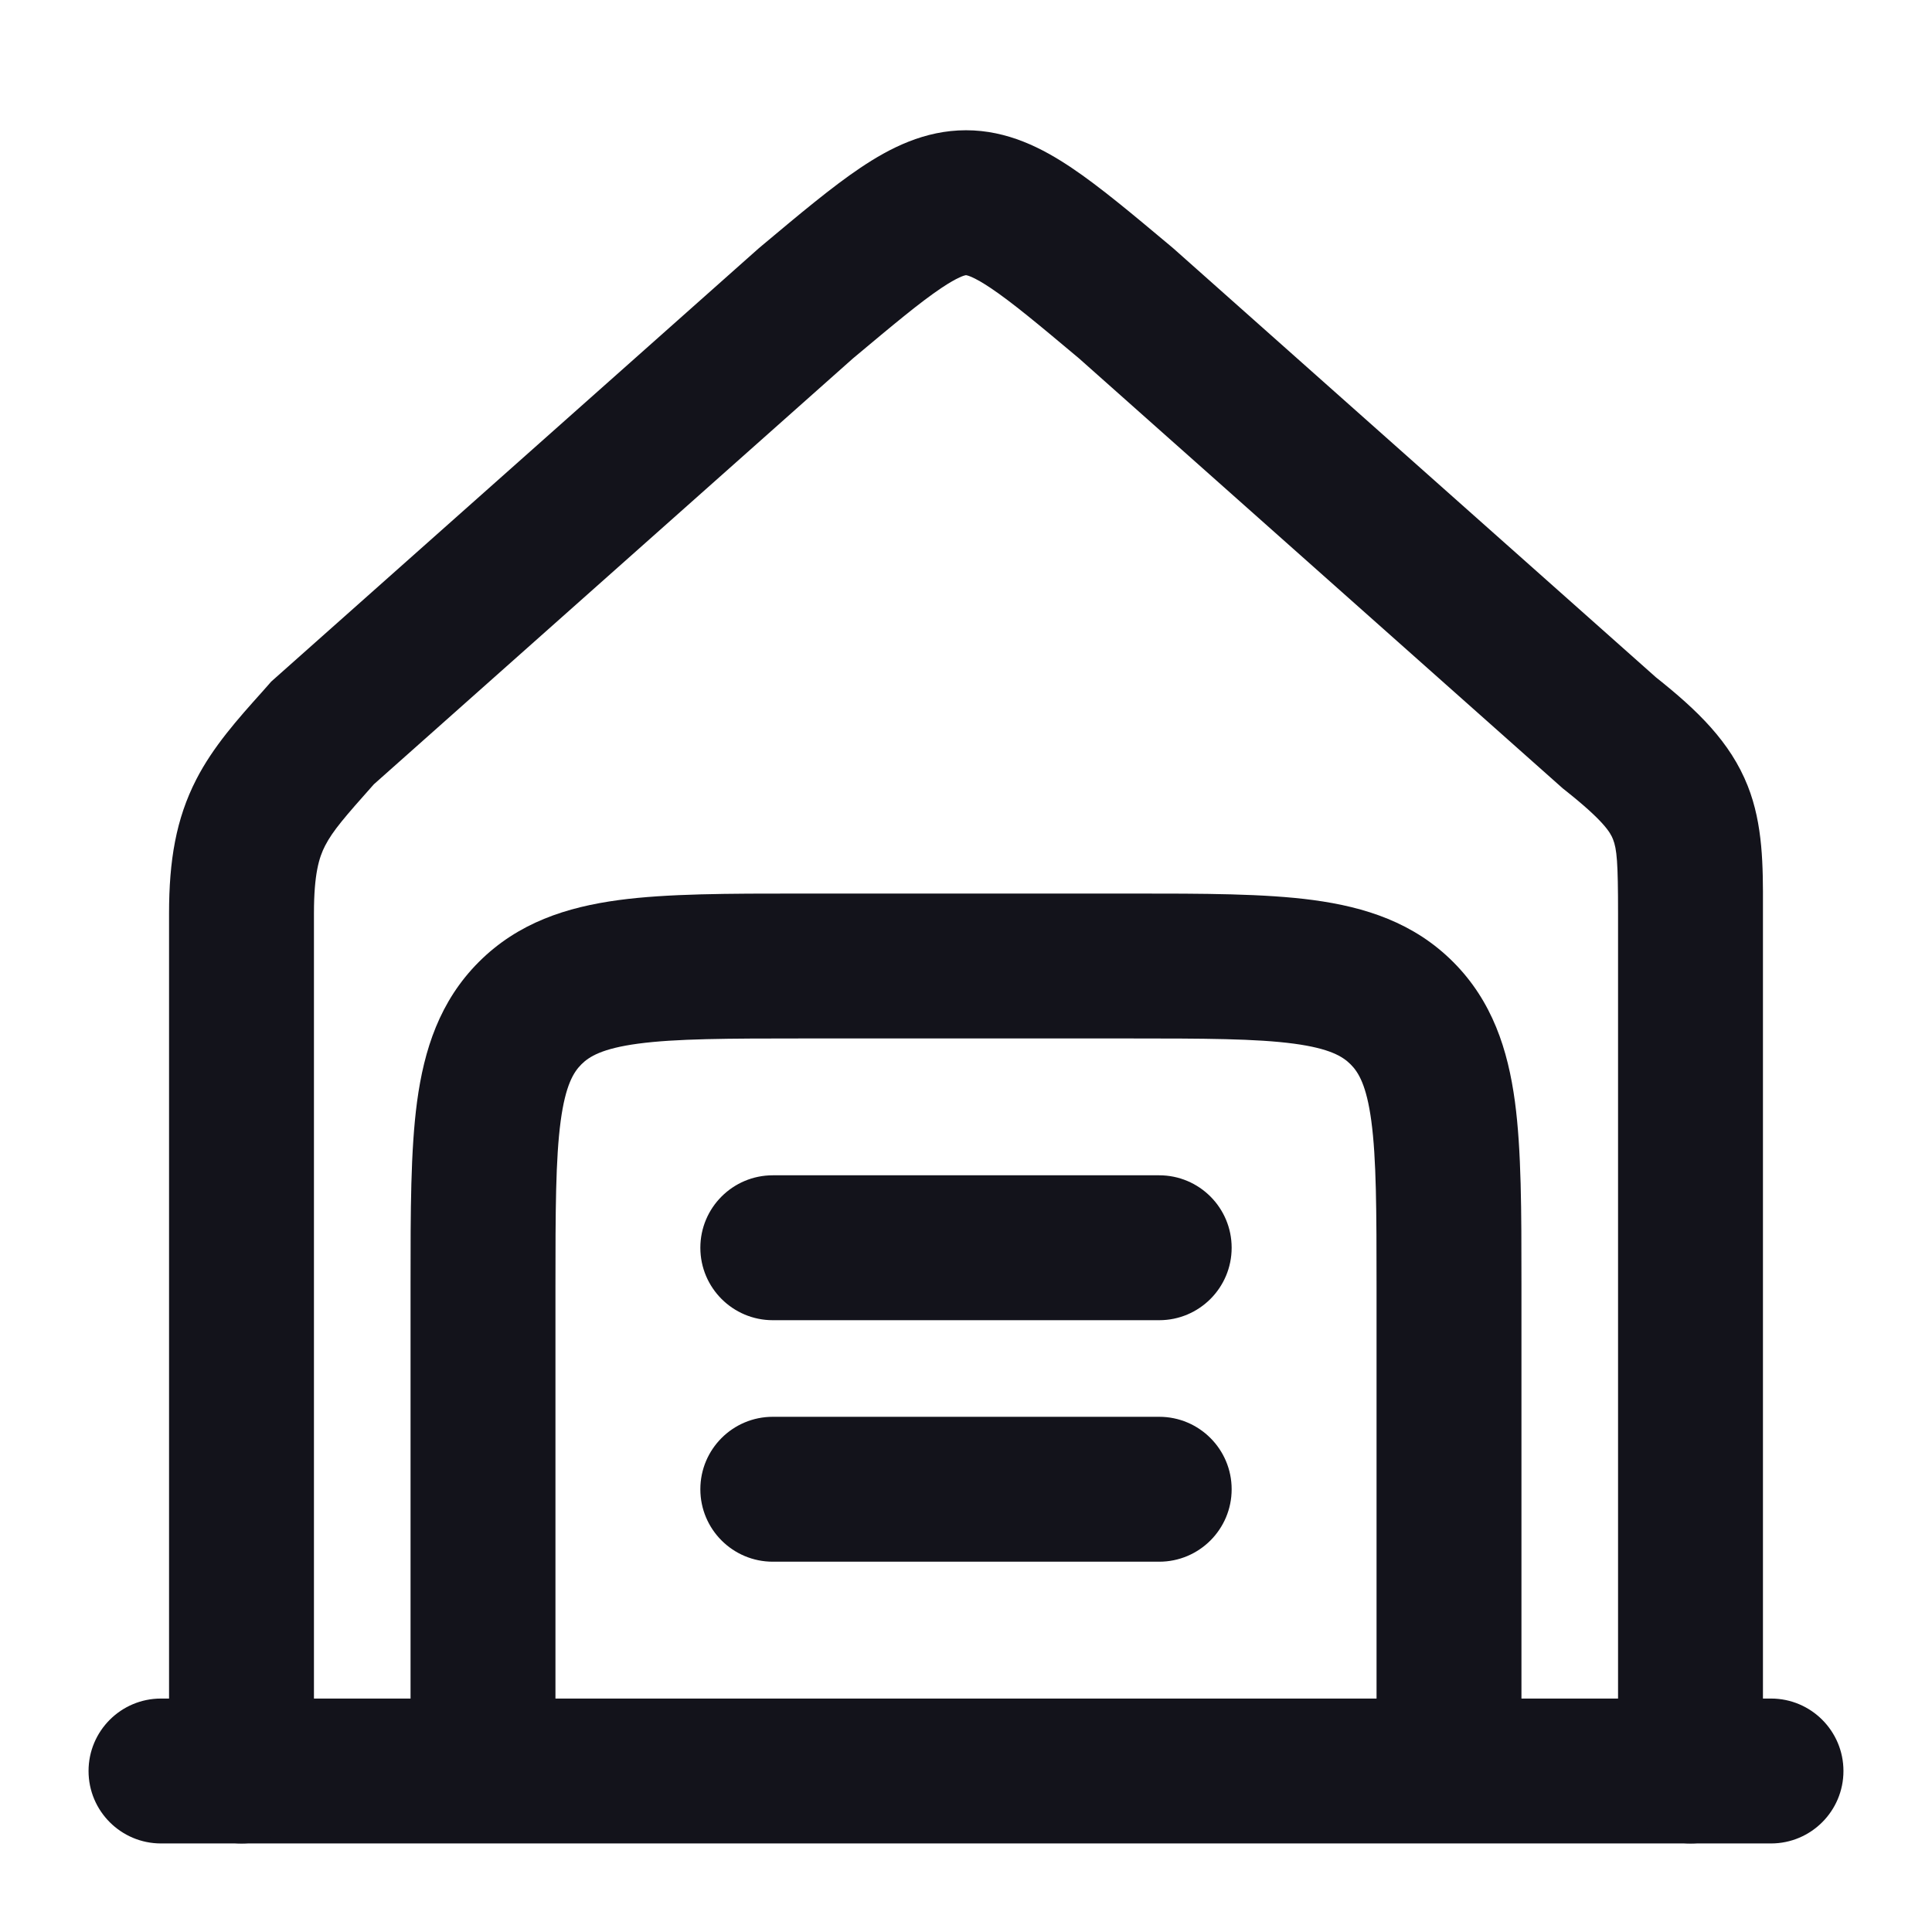 <svg width="24" height="24" viewBox="0 0 24 24" fill="none" xmlns="http://www.w3.org/2000/svg">
<path fill-rule="evenodd" clip-rule="evenodd" d="M1.1 22C1.1 21.503 1.503 21.1 2 21.1H22C22.497 21.1 22.9 21.503 22.9 22C22.9 22.497 22.497 22.9 22 22.9H2C1.503 22.9 1.1 22.497 1.1 22Z" fill="#13131B"/>
<path fill-rule="evenodd" clip-rule="evenodd" d="M10.595 4.453L4.644 9.743C4.284 10.148 4.135 10.319 4.039 10.505C3.964 10.65 3.9 10.855 3.9 11.347V22C3.9 22.497 3.497 22.9 3 22.9C2.503 22.9 2.1 22.497 2.1 22V11.347C2.1 10.692 2.186 10.173 2.438 9.683C2.646 9.277 2.954 8.932 3.251 8.601C3.279 8.569 3.307 8.538 3.334 8.507L3.369 8.467L9.419 3.09L9.465 3.051C9.932 2.66 10.337 2.32 10.689 2.084C11.054 1.839 11.485 1.618 12 1.618C12.515 1.618 12.946 1.839 13.311 2.084C13.663 2.32 14.068 2.66 14.535 3.051L14.581 3.09L20.572 8.415C21.086 8.823 21.495 9.217 21.711 9.763C21.902 10.244 21.901 10.768 21.9 11.255C21.9 11.286 21.9 11.317 21.9 11.347V22C21.9 22.497 21.497 22.9 21 22.9C20.503 22.9 20.1 22.497 20.1 22V11.347C20.1 10.713 20.086 10.549 20.037 10.425C20.005 10.342 19.919 10.193 19.435 9.811L19.415 9.795L13.405 4.453C12.896 4.026 12.568 3.753 12.308 3.579C12.098 3.438 12.015 3.42 12 3.418C11.985 3.42 11.902 3.438 11.692 3.579C11.432 3.753 11.104 4.027 10.595 4.453ZM12.002 3.418C12.002 3.418 12.002 3.418 12 3.418L12.002 3.418ZM12 3.418C11.998 3.418 11.998 3.418 11.998 3.418L12 3.418Z" fill="#13131B"/>
<path fill-rule="evenodd" clip-rule="evenodd" d="M8.7 15.5C8.7 15.003 9.103 14.6 9.6 14.6H14.4C14.897 14.6 15.3 15.003 15.3 15.5C15.3 15.997 14.897 16.4 14.4 16.4H9.6C9.103 16.4 8.7 15.997 8.7 15.5Z" fill="#13131B"/>
<path fill-rule="evenodd" clip-rule="evenodd" d="M8.7 18.5C8.7 18.003 9.103 17.6 9.6 17.6H14.4C14.897 17.6 15.3 18.003 15.3 18.5C15.3 18.997 14.897 19.4 14.4 19.4H9.6C9.103 19.4 8.7 18.997 8.7 18.5Z" fill="#13131B"/>
<path fill-rule="evenodd" clip-rule="evenodd" d="M9.94 11.1C9.96 11.1 9.98 11.1 10 11.1L14.06 11.1C14.952 11.1 15.71 11.1 16.314 11.181C16.959 11.268 17.563 11.461 18.051 11.949C18.539 12.437 18.732 13.041 18.819 13.685C18.9 14.29 18.9 15.048 18.9 15.94L18.9 22H17.1V16C17.1 15.032 17.098 14.396 17.035 13.925C16.975 13.481 16.876 13.32 16.778 13.222C16.68 13.124 16.52 13.025 16.075 12.965C15.604 12.902 14.968 12.9 14 12.9H10C9.032 12.9 8.396 12.902 7.925 12.965C7.481 13.025 7.32 13.124 7.222 13.222C7.124 13.32 7.025 13.481 6.965 13.925C6.902 14.396 6.9 15.032 6.9 16V22H5.1V16C5.1 15.98 5.1 15.96 5.1 15.94C5.1 15.048 5.1 14.29 5.181 13.685C5.268 13.041 5.461 12.437 5.949 11.949C6.437 11.461 7.041 11.268 7.686 11.181C8.29 11.1 9.048 11.1 9.94 11.1Z" fill="#13131B"/>
</svg>
